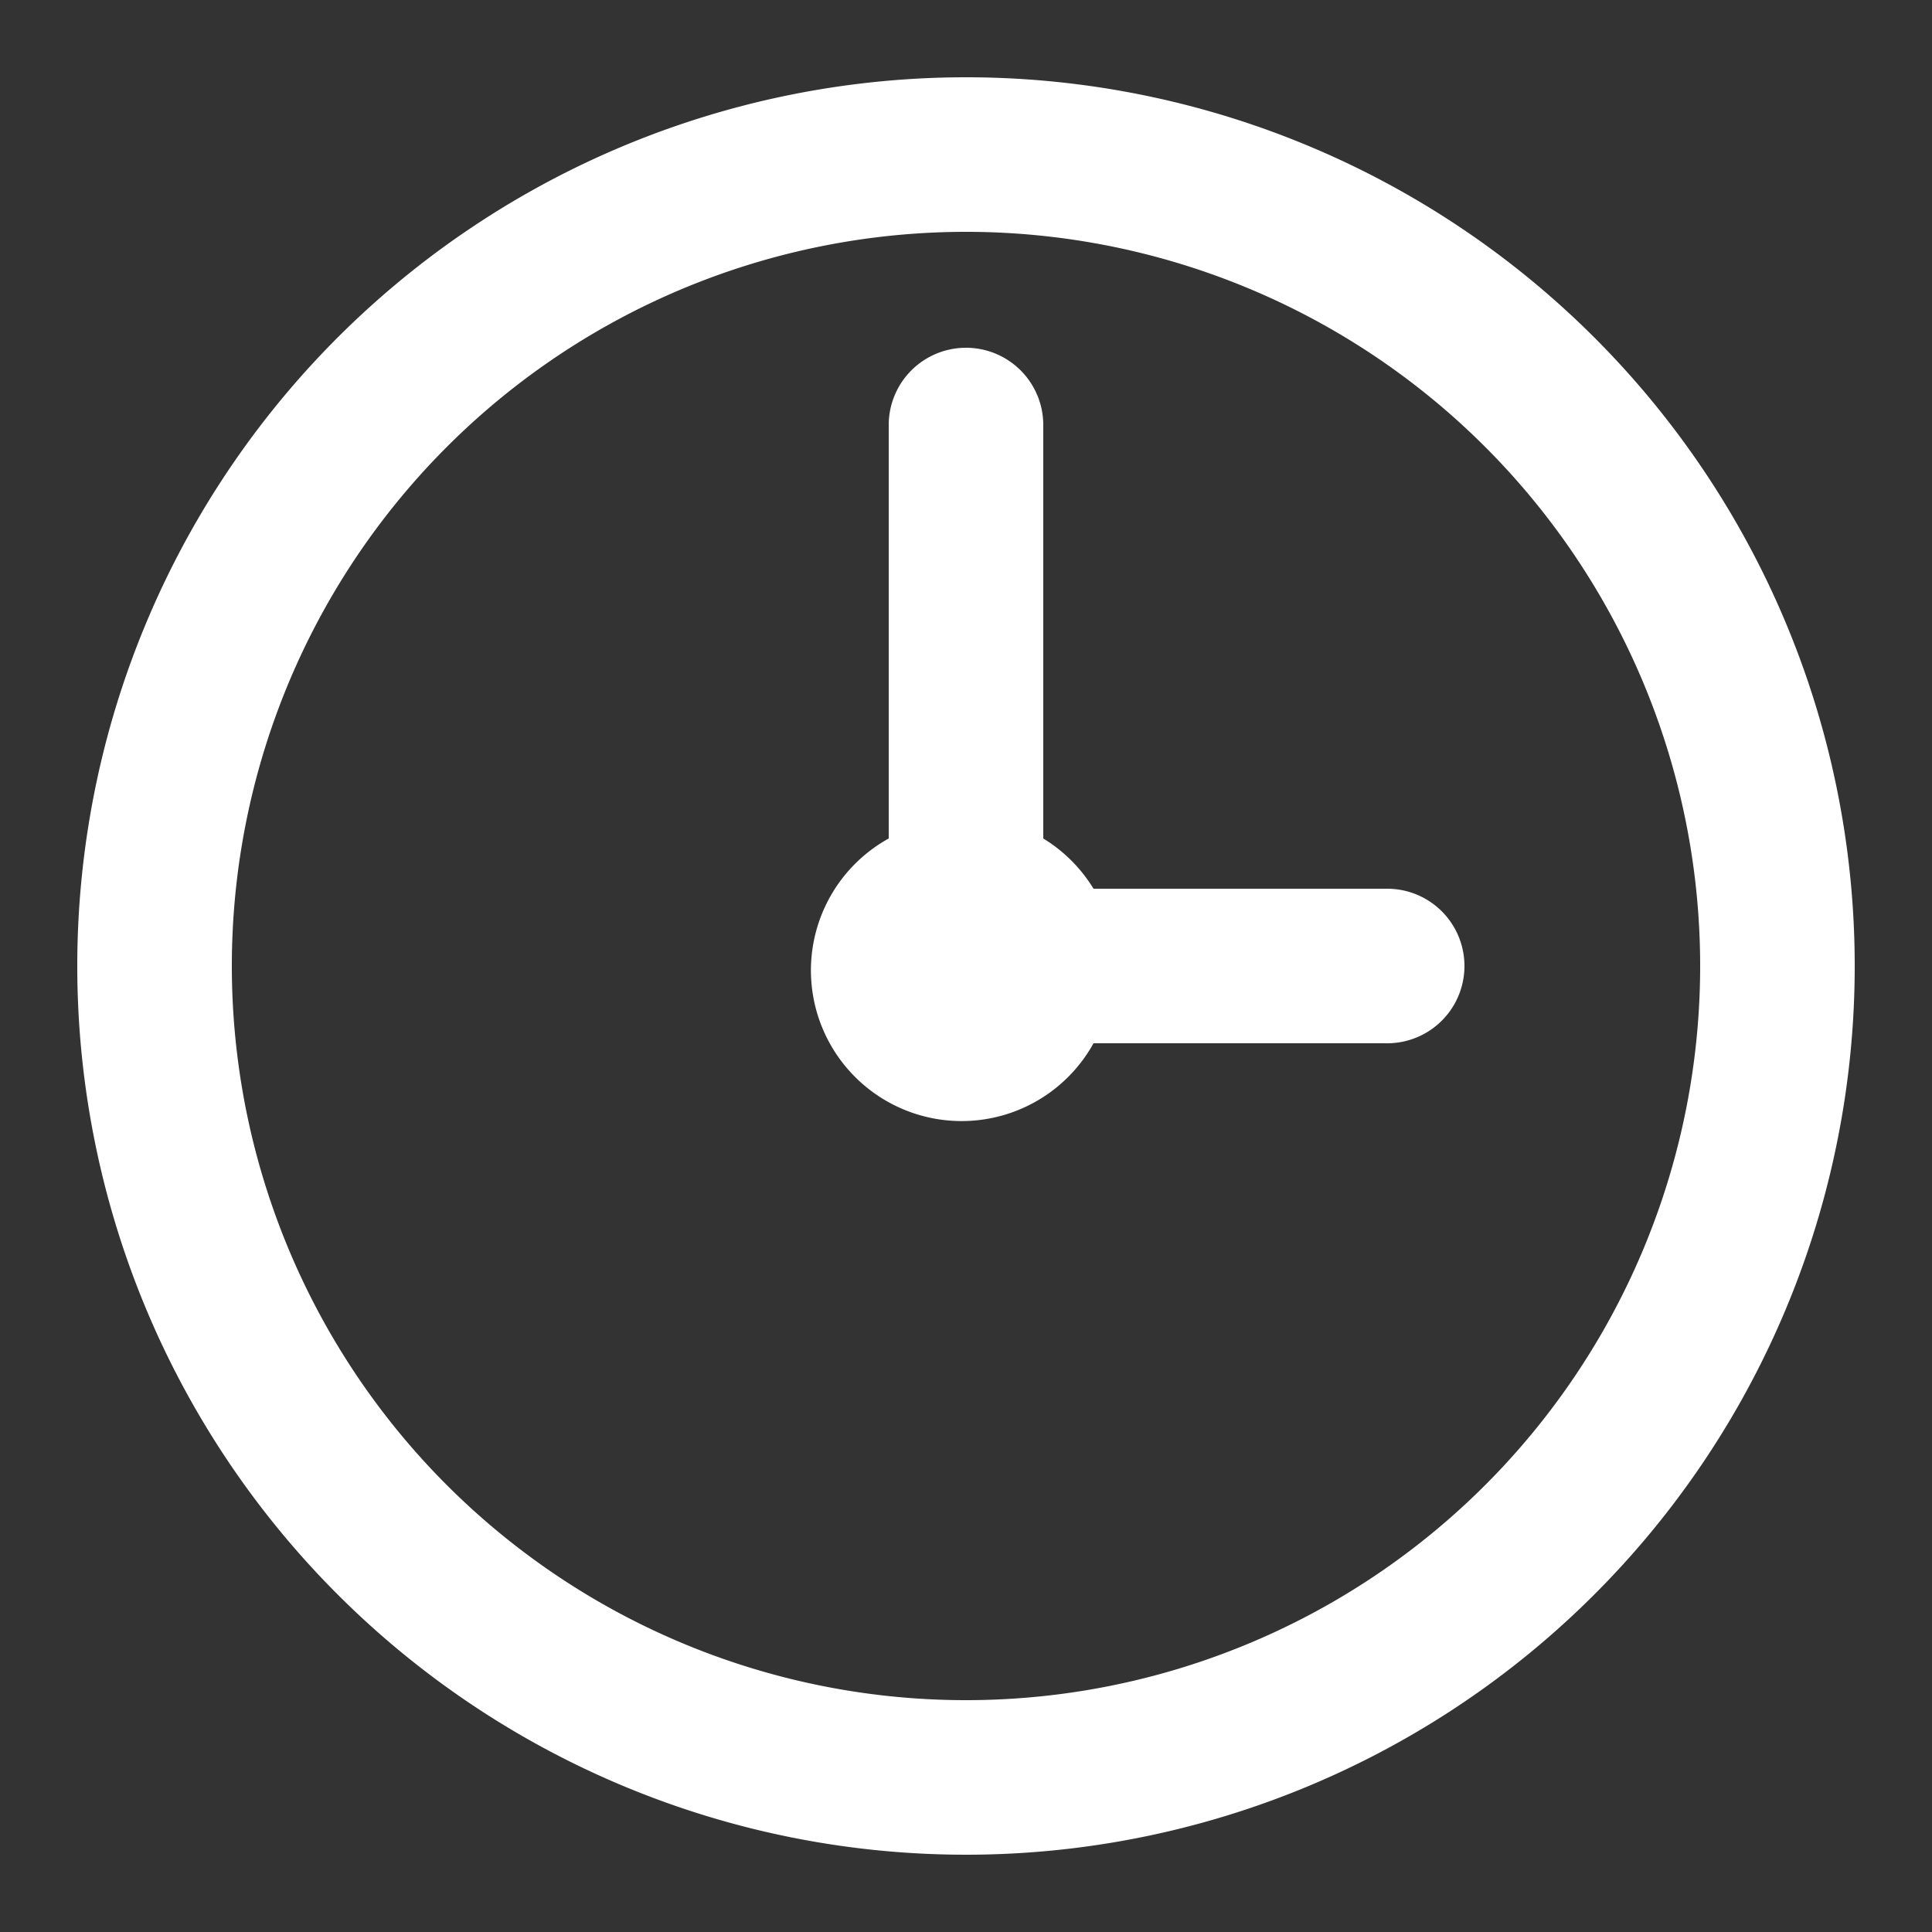 <?xml version="1.0" ?><svg data-name="Layer 44" id="Layer_44" viewBox="0 0 50 50" xmlns="http://www.w3.org/2000/svg"><rect x="0" y="0" width="50" height="50" fill="#333333" stroke="none"/><defs><style>.cls-1{fill:#fff;}</style></defs><title/><path class="cls-1" d="M25,2A23,23,0,1,0,48,25,23,23,0,0,0,25,2Zm0,42A19,19,0,1,1,44,25,19,19,0,0,1,25,44Z"/><path class="cls-1" d="M35.9,23H28.3A3.9,3.9,0,0,0,27,21.7V11a2,2,0,0,0-4,0V21.7A3.9,3.9,0,1,0,28.3,27h7.6A2,2,0,0,0,35.9,23Z"/></svg>